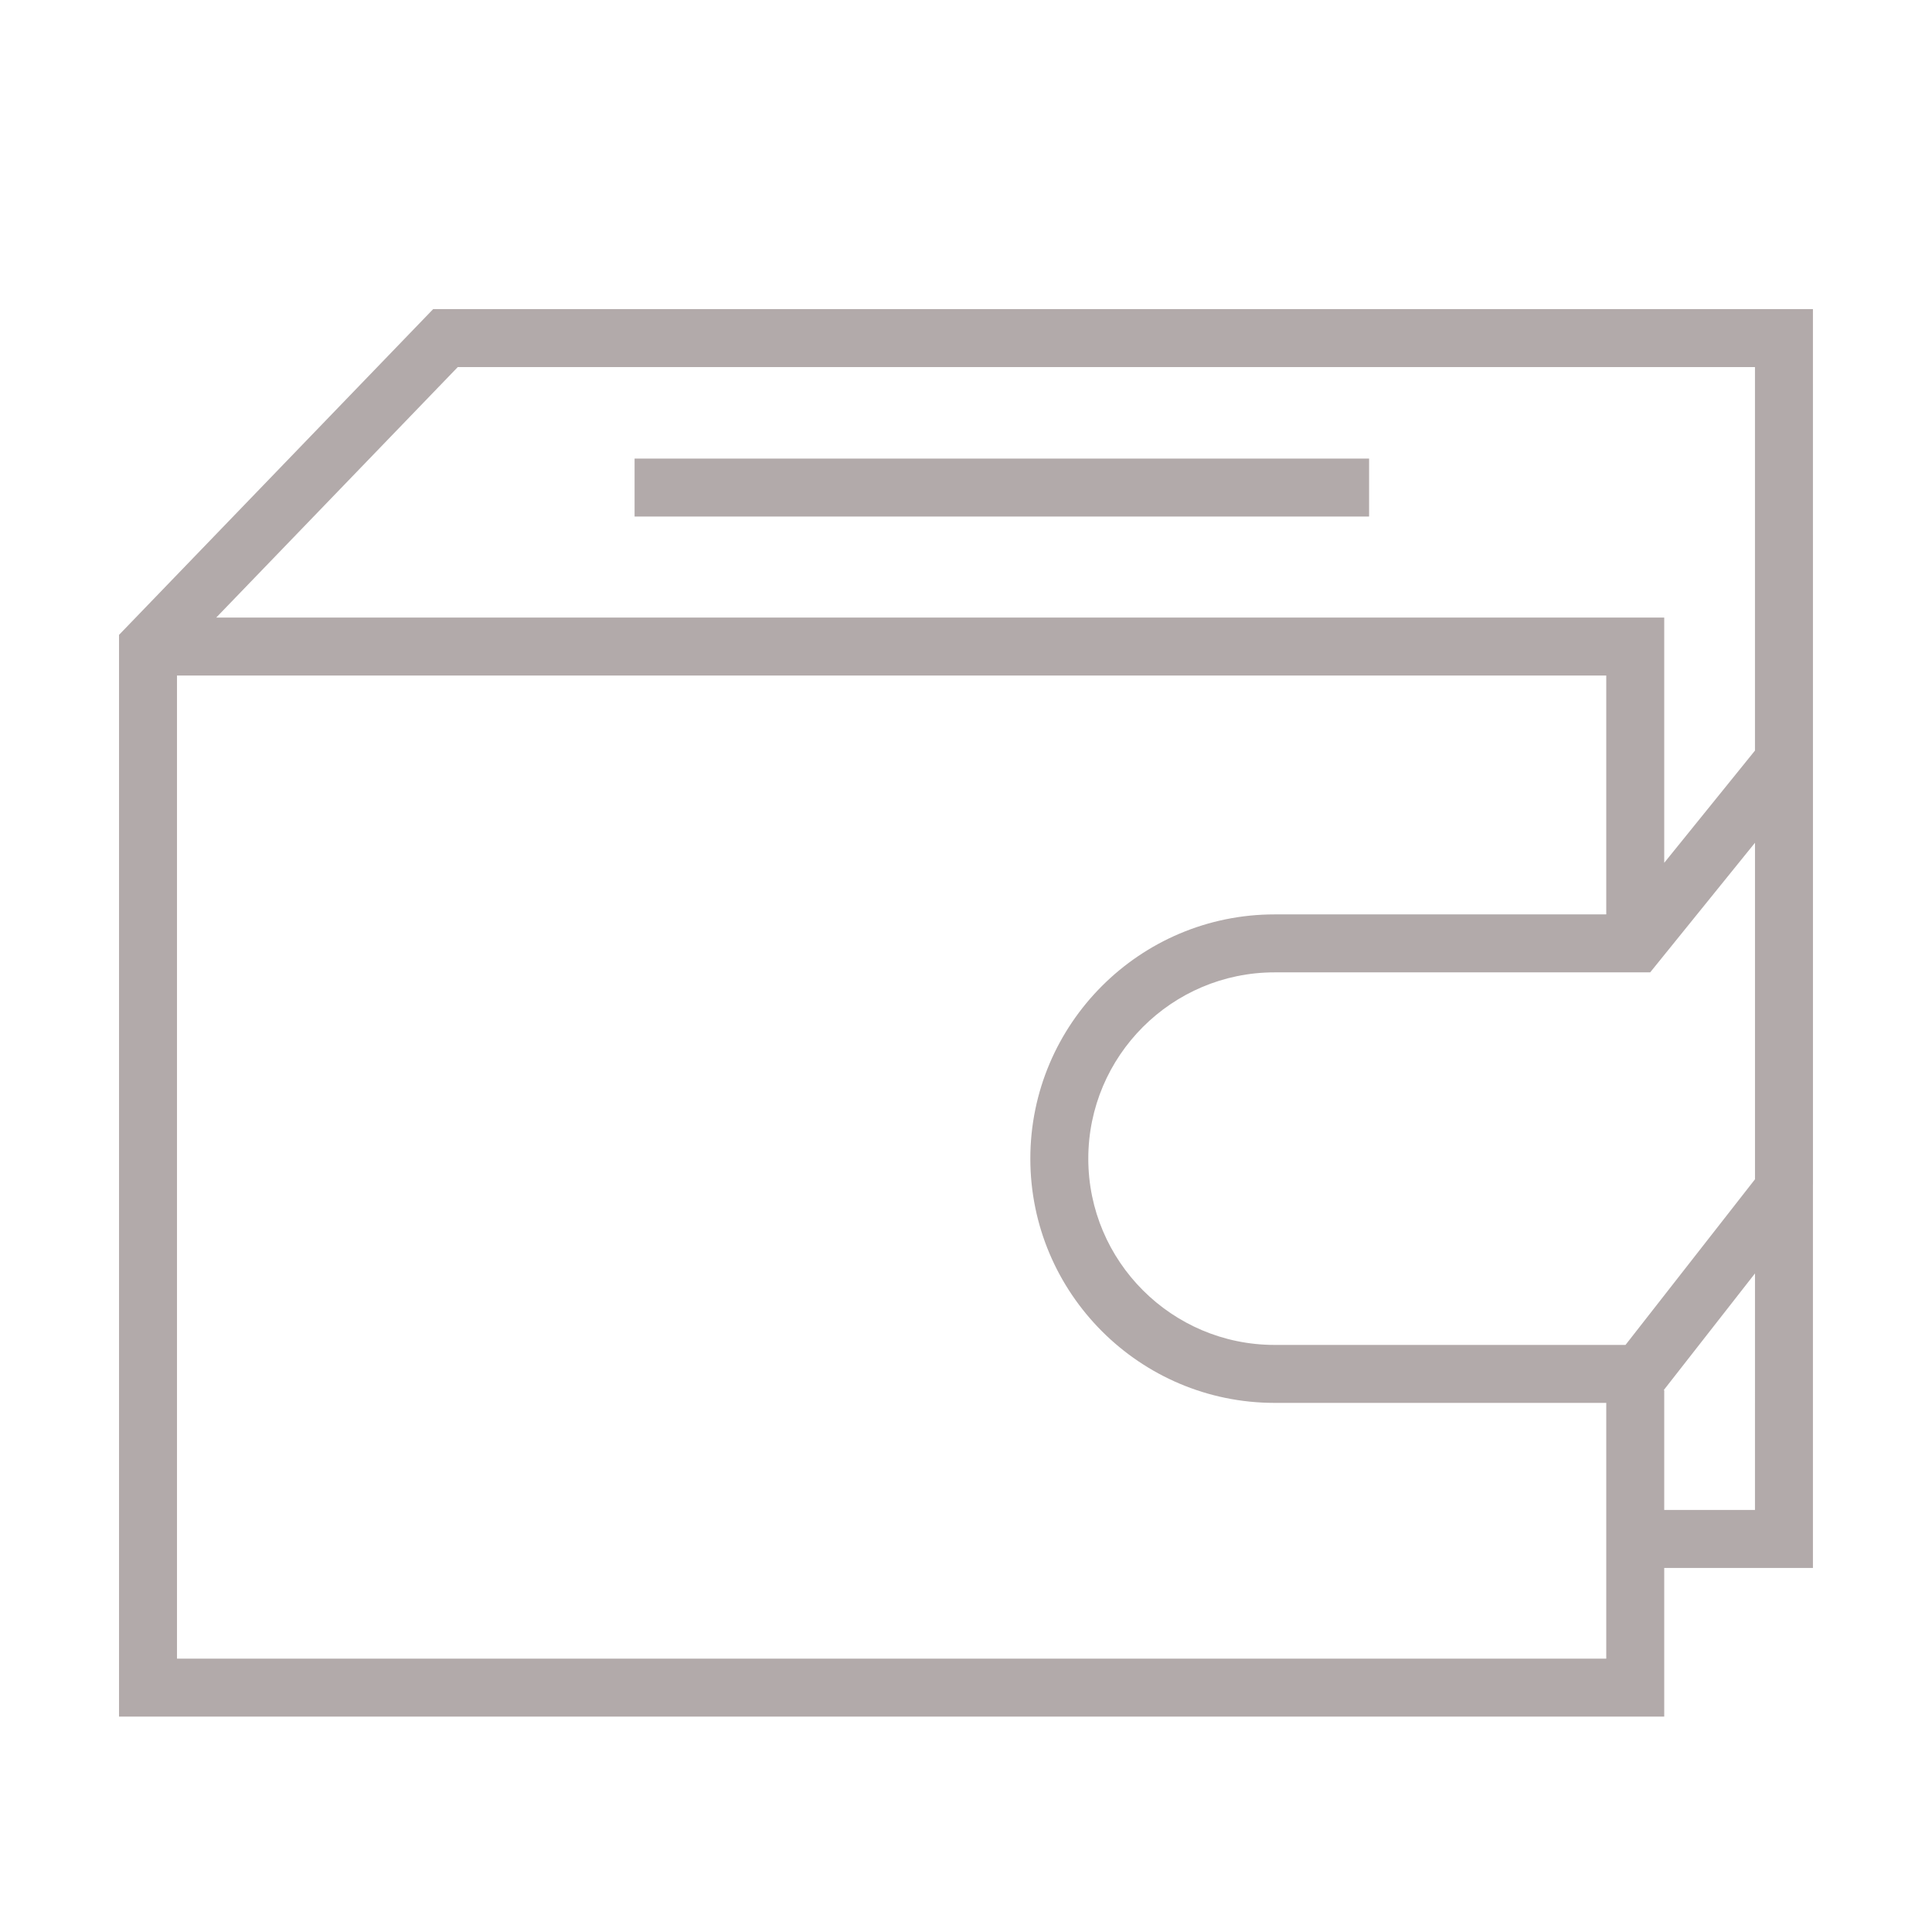<?xml version="1.0" encoding="UTF-8"?> <svg xmlns="http://www.w3.org/2000/svg" viewBox="0 0 100.00 100.00"><path fill="#b2aaaa" stroke="none" fill-opacity="1" stroke-width="1" stroke-opacity="1" alignment-baseline="baseline" baseline-shift="baseline" color="rgb(51, 51, 51)" fill-rule="evenodd" id="tSvg5b4b336ee3" title="Path 3" d="M93.838 39.382C93.838 31.588 93.838 23.794 93.837 16C70.032 16 46.226 16 22.42 16C17.001 21.62 11.581 27.241 6.161 32.861C6.161 51.524 6.161 70.187 6.161 88.85C32.821 88.85 59.481 88.85 86.14 88.85C86.14 86.286 86.14 83.721 86.14 81.157C88.706 81.157 91.272 81.157 93.837 81.157C93.837 74.539 93.837 67.922 93.837 61.304C93.838 61.304 93.838 61.304 93.838 61.304C93.838 53.997 93.838 46.689 93.838 39.382ZM23.694 19C46.075 19 68.456 19 90.837 19C90.837 25.617 90.837 32.233 90.837 38.85C89.272 40.786 87.706 42.723 86.14 44.659C86.14 40.428 86.14 36.197 86.14 31.966C61.157 31.966 36.174 31.966 11.191 31.966C15.359 27.644 19.527 23.322 23.694 19ZM83.14 85.85C58.481 85.85 33.821 85.85 9.161 85.85C9.161 68.889 9.161 51.927 9.161 34.966C33.821 34.966 58.481 34.966 83.14 34.966C83.14 39.087 83.14 43.208 83.14 47.329C77.418 47.329 71.695 47.329 65.972 47.329C59.001 47.329 53.33 53 53.33 59.971C53.33 66.942 59.001 72.613 65.972 72.613C71.695 72.613 77.418 72.613 83.14 72.613C83.14 77.025 83.14 81.438 83.14 85.85ZM65.972 69.613C60.656 69.613 56.33 65.288 56.33 59.971C56.33 54.654 60.655 50.329 65.972 50.329C72.453 50.329 78.933 50.329 85.413 50.329C87.222 48.093 89.03 45.857 90.838 43.621C90.838 49.427 90.838 55.234 90.838 61.04C88.604 63.898 86.37 66.755 84.136 69.613C78.082 69.613 72.027 69.613 65.972 69.613ZM90.837 78.156C89.272 78.156 87.706 78.156 86.14 78.156C86.14 76.089 86.14 74.023 86.14 71.956C86.131 71.956 86.122 71.956 86.112 71.956C87.688 69.941 89.263 67.927 90.838 65.912C90.838 69.993 90.838 74.075 90.837 78.156Z"></path><path fill="#b2aaaa" stroke="none" fill-opacity="1" stroke-width="1" stroke-opacity="1" alignment-baseline="baseline" baseline-shift="baseline" color="rgb(51, 51, 51)" fill-rule="evenodd" id="tSvgb936560159" title="Path 4" d="M32.846 23.736C45.519 23.736 58.191 23.736 70.864 23.736C70.864 24.736 70.864 25.736 70.864 26.736C58.191 26.736 45.519 26.736 32.846 26.736C32.846 25.736 32.846 24.736 32.846 23.736Z"></path></svg> 